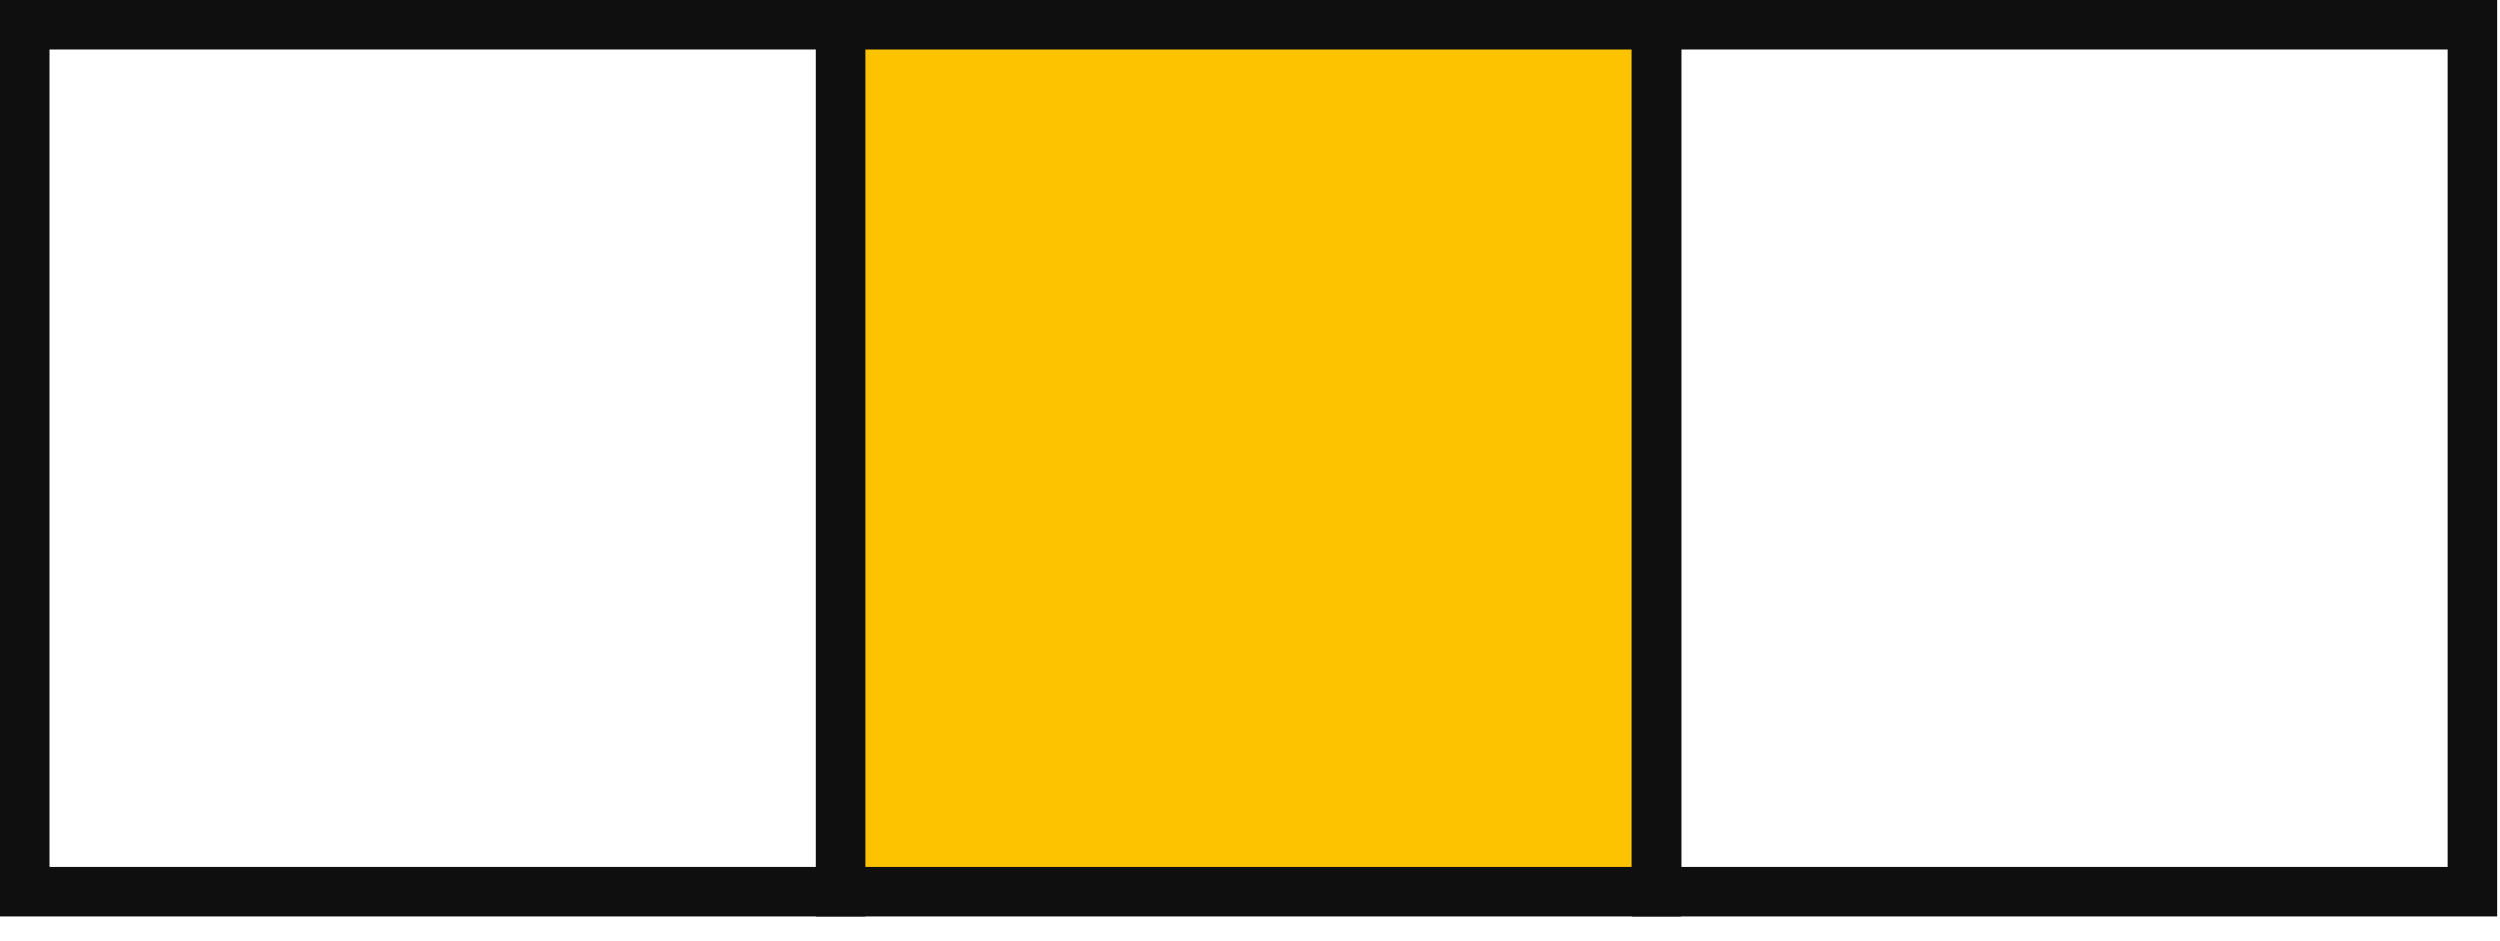 <svg xmlns="http://www.w3.org/2000/svg" width="101" height="38" viewBox="0 0 101 38" fill="none"><path d="M33.962 1H1V36.024H33.962V1Z" stroke="#0F0F0F" stroke-width="2" stroke-miterlimit="10"></path><path d="M66.923 1H33.962V36.024H66.923V1Z" fill="#FDC300" stroke="#0F0F0F" stroke-width="2" stroke-miterlimit="10"></path><path d="M99.885 1H66.923V36.024H99.885V1Z" stroke="#0F0F0F" stroke-width="2" stroke-miterlimit="10"></path></svg>
